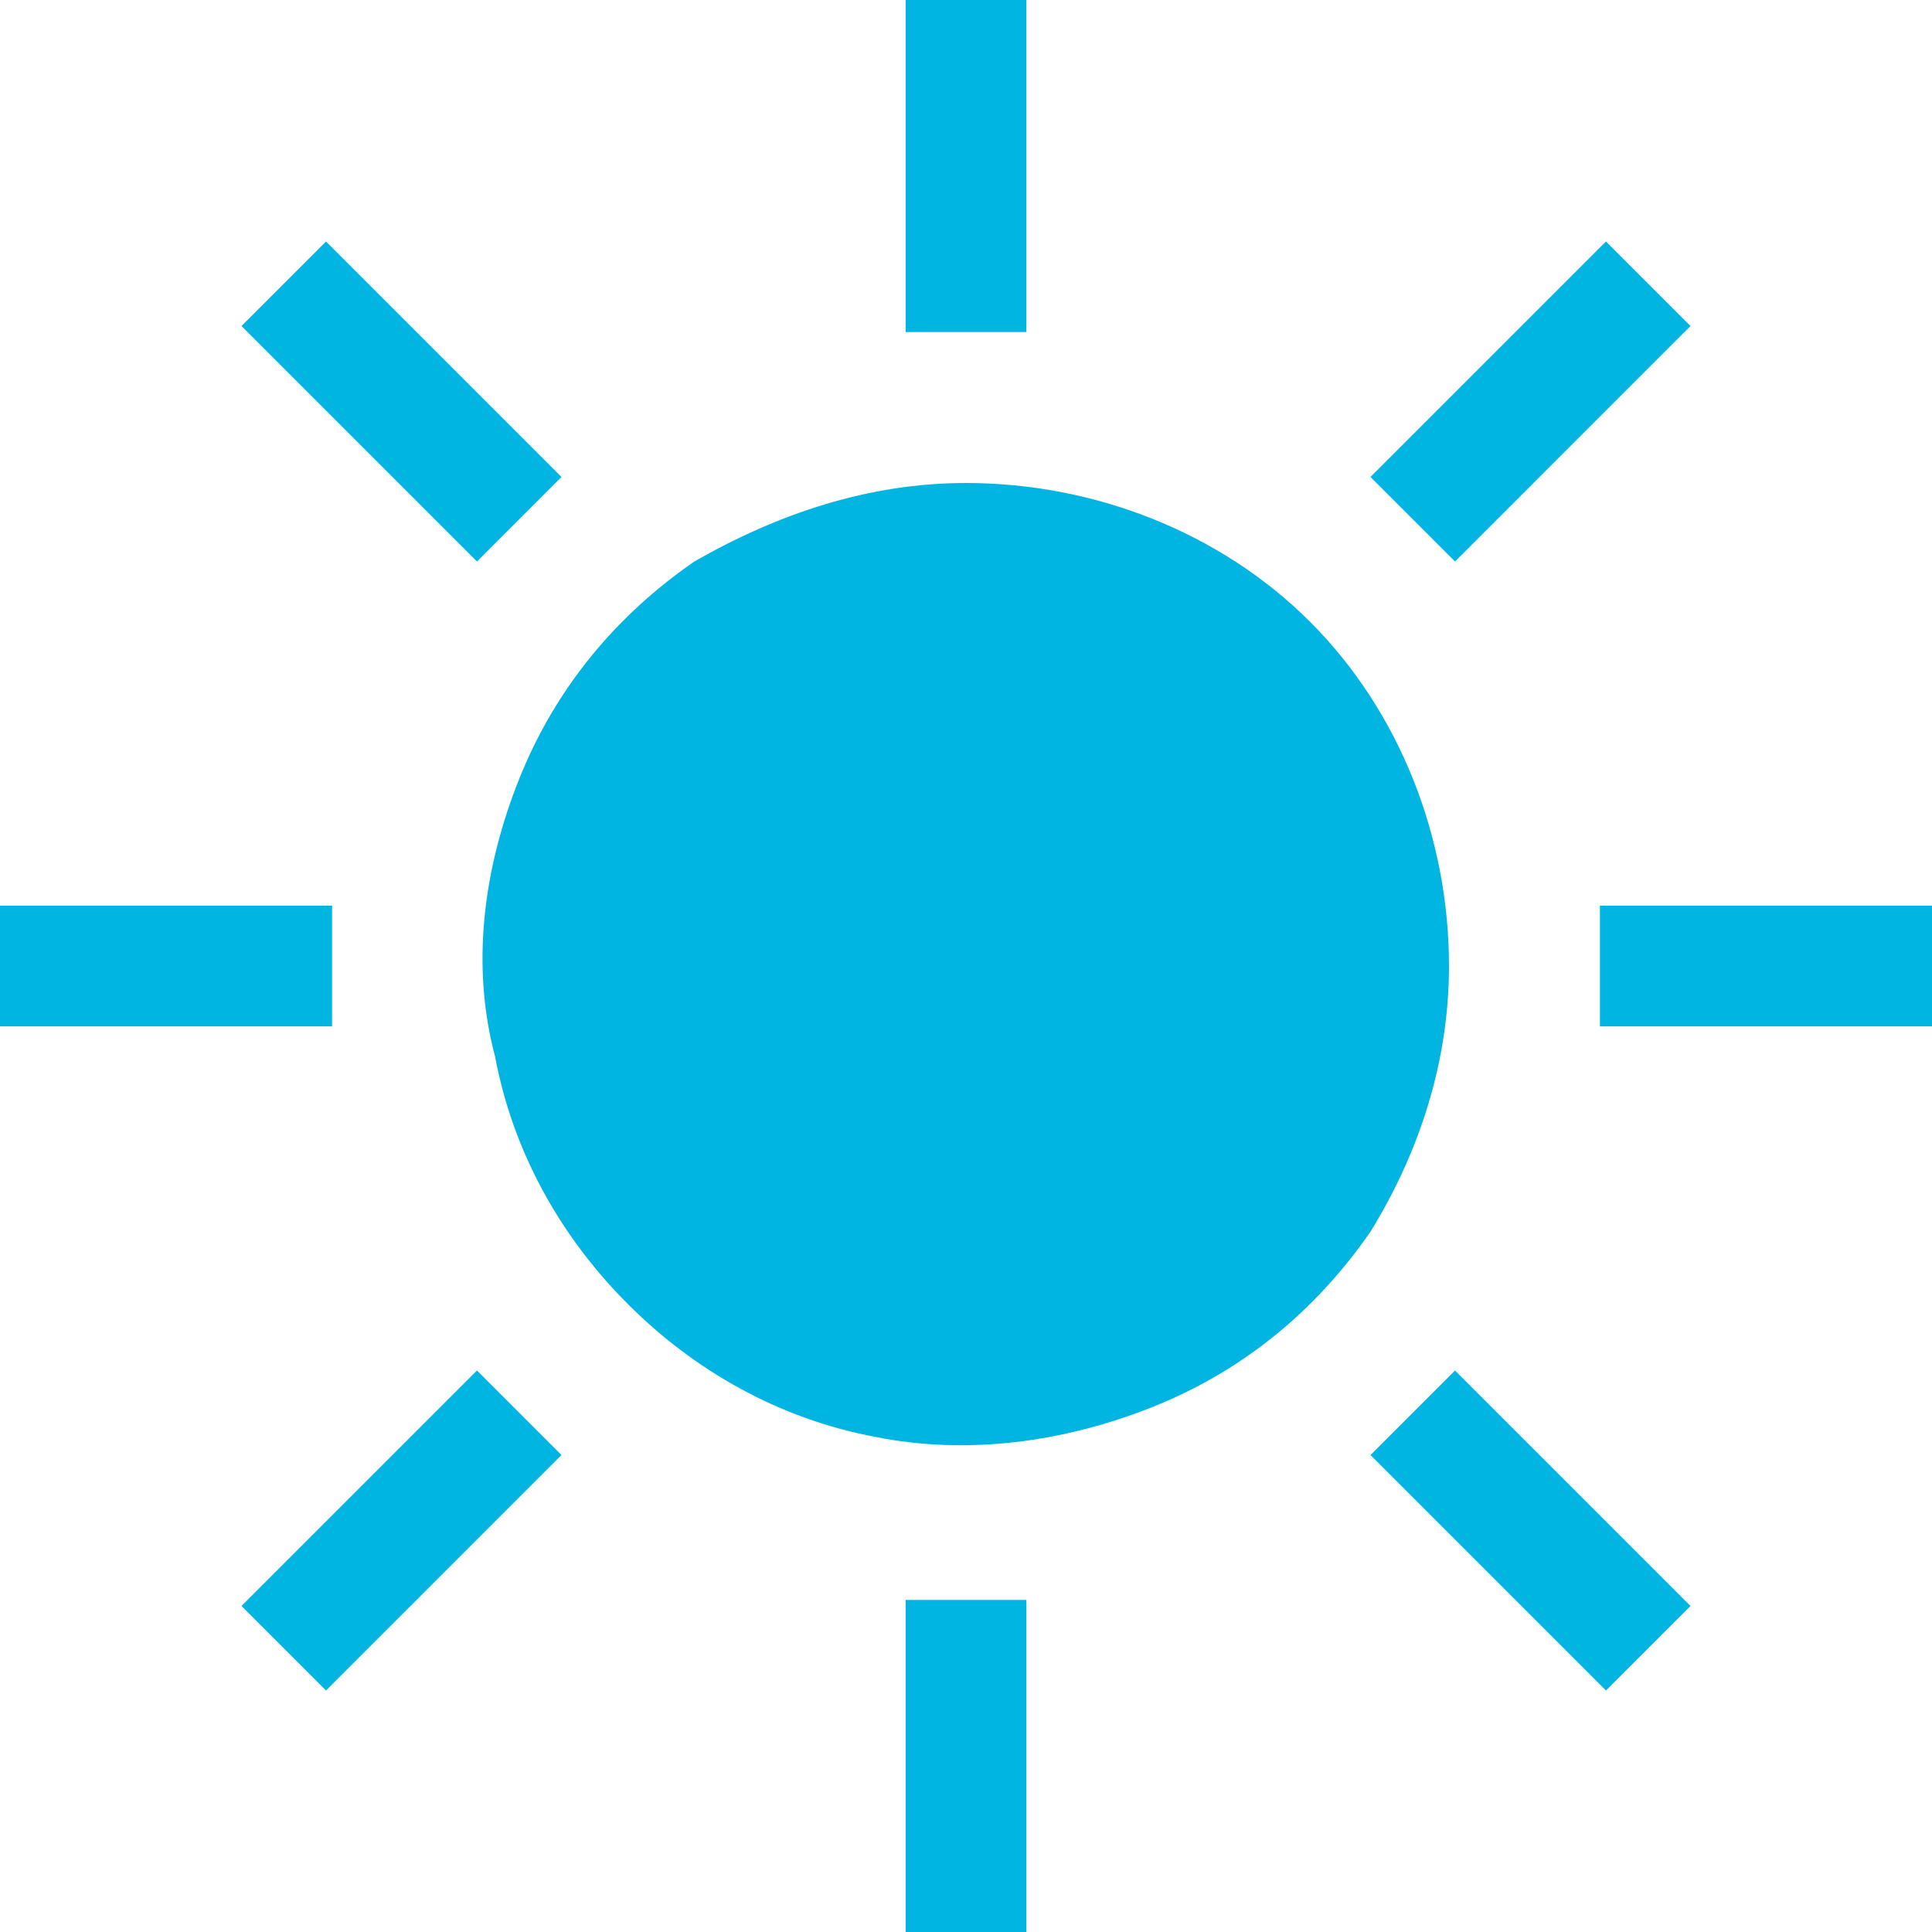 <?xml version="1.0" encoding="utf-8"?>
<!-- Generator: Adobe Illustrator 25.4.1, SVG Export Plug-In . SVG Version: 6.00 Build 0)  -->
<svg version="1.1" id="Layer_1" xmlns="http://www.w3.org/2000/svg" xmlns:xlink="http://www.w3.org/1999/xlink" x="0px" y="0px"
	 viewBox="0 0 32 32" style="enable-background:new 0 0 32 32;" xml:space="preserve">
<style type="text/css">
	.st0{fill:#00B5E2;}
</style>
<path class="st0" d="M24,16c0,1.6-0.5,3.1-1.3,4.4c-0.9,1.3-2.1,2.3-3.6,2.9c-1.5,0.6-3.1,0.8-4.6,0.5c-1.6-0.3-3-1.1-4.1-2.2
	c-1.1-1.1-1.9-2.5-2.2-4.1C7.8,16,8,14.4,8.6,12.9c0.6-1.5,1.6-2.7,2.9-3.6C12.9,8.5,14.4,8,16,8c2.1,0,4.2,0.8,5.7,2.3
	C23.2,11.8,24,13.9,24,16z M17,0h-2v5.5h2V0z M9.3,7.9L5.4,4L4,5.4l3.9,3.9L9.3,7.9z M5.5,15H0v2h5.5V15z M9.3,24.1l-1.4-1.4L4,26.6
	L5.4,28L9.3,24.1z M17,26.5h-2V32h2V26.5z M28,26.6l-3.9-3.9l-1.4,1.4l3.9,3.9L28,26.6z M32,15h-5.5v2H32V15z M28,5.4L26.6,4
	l-3.9,3.9l1.4,1.4L28,5.4z"/>
</svg>
